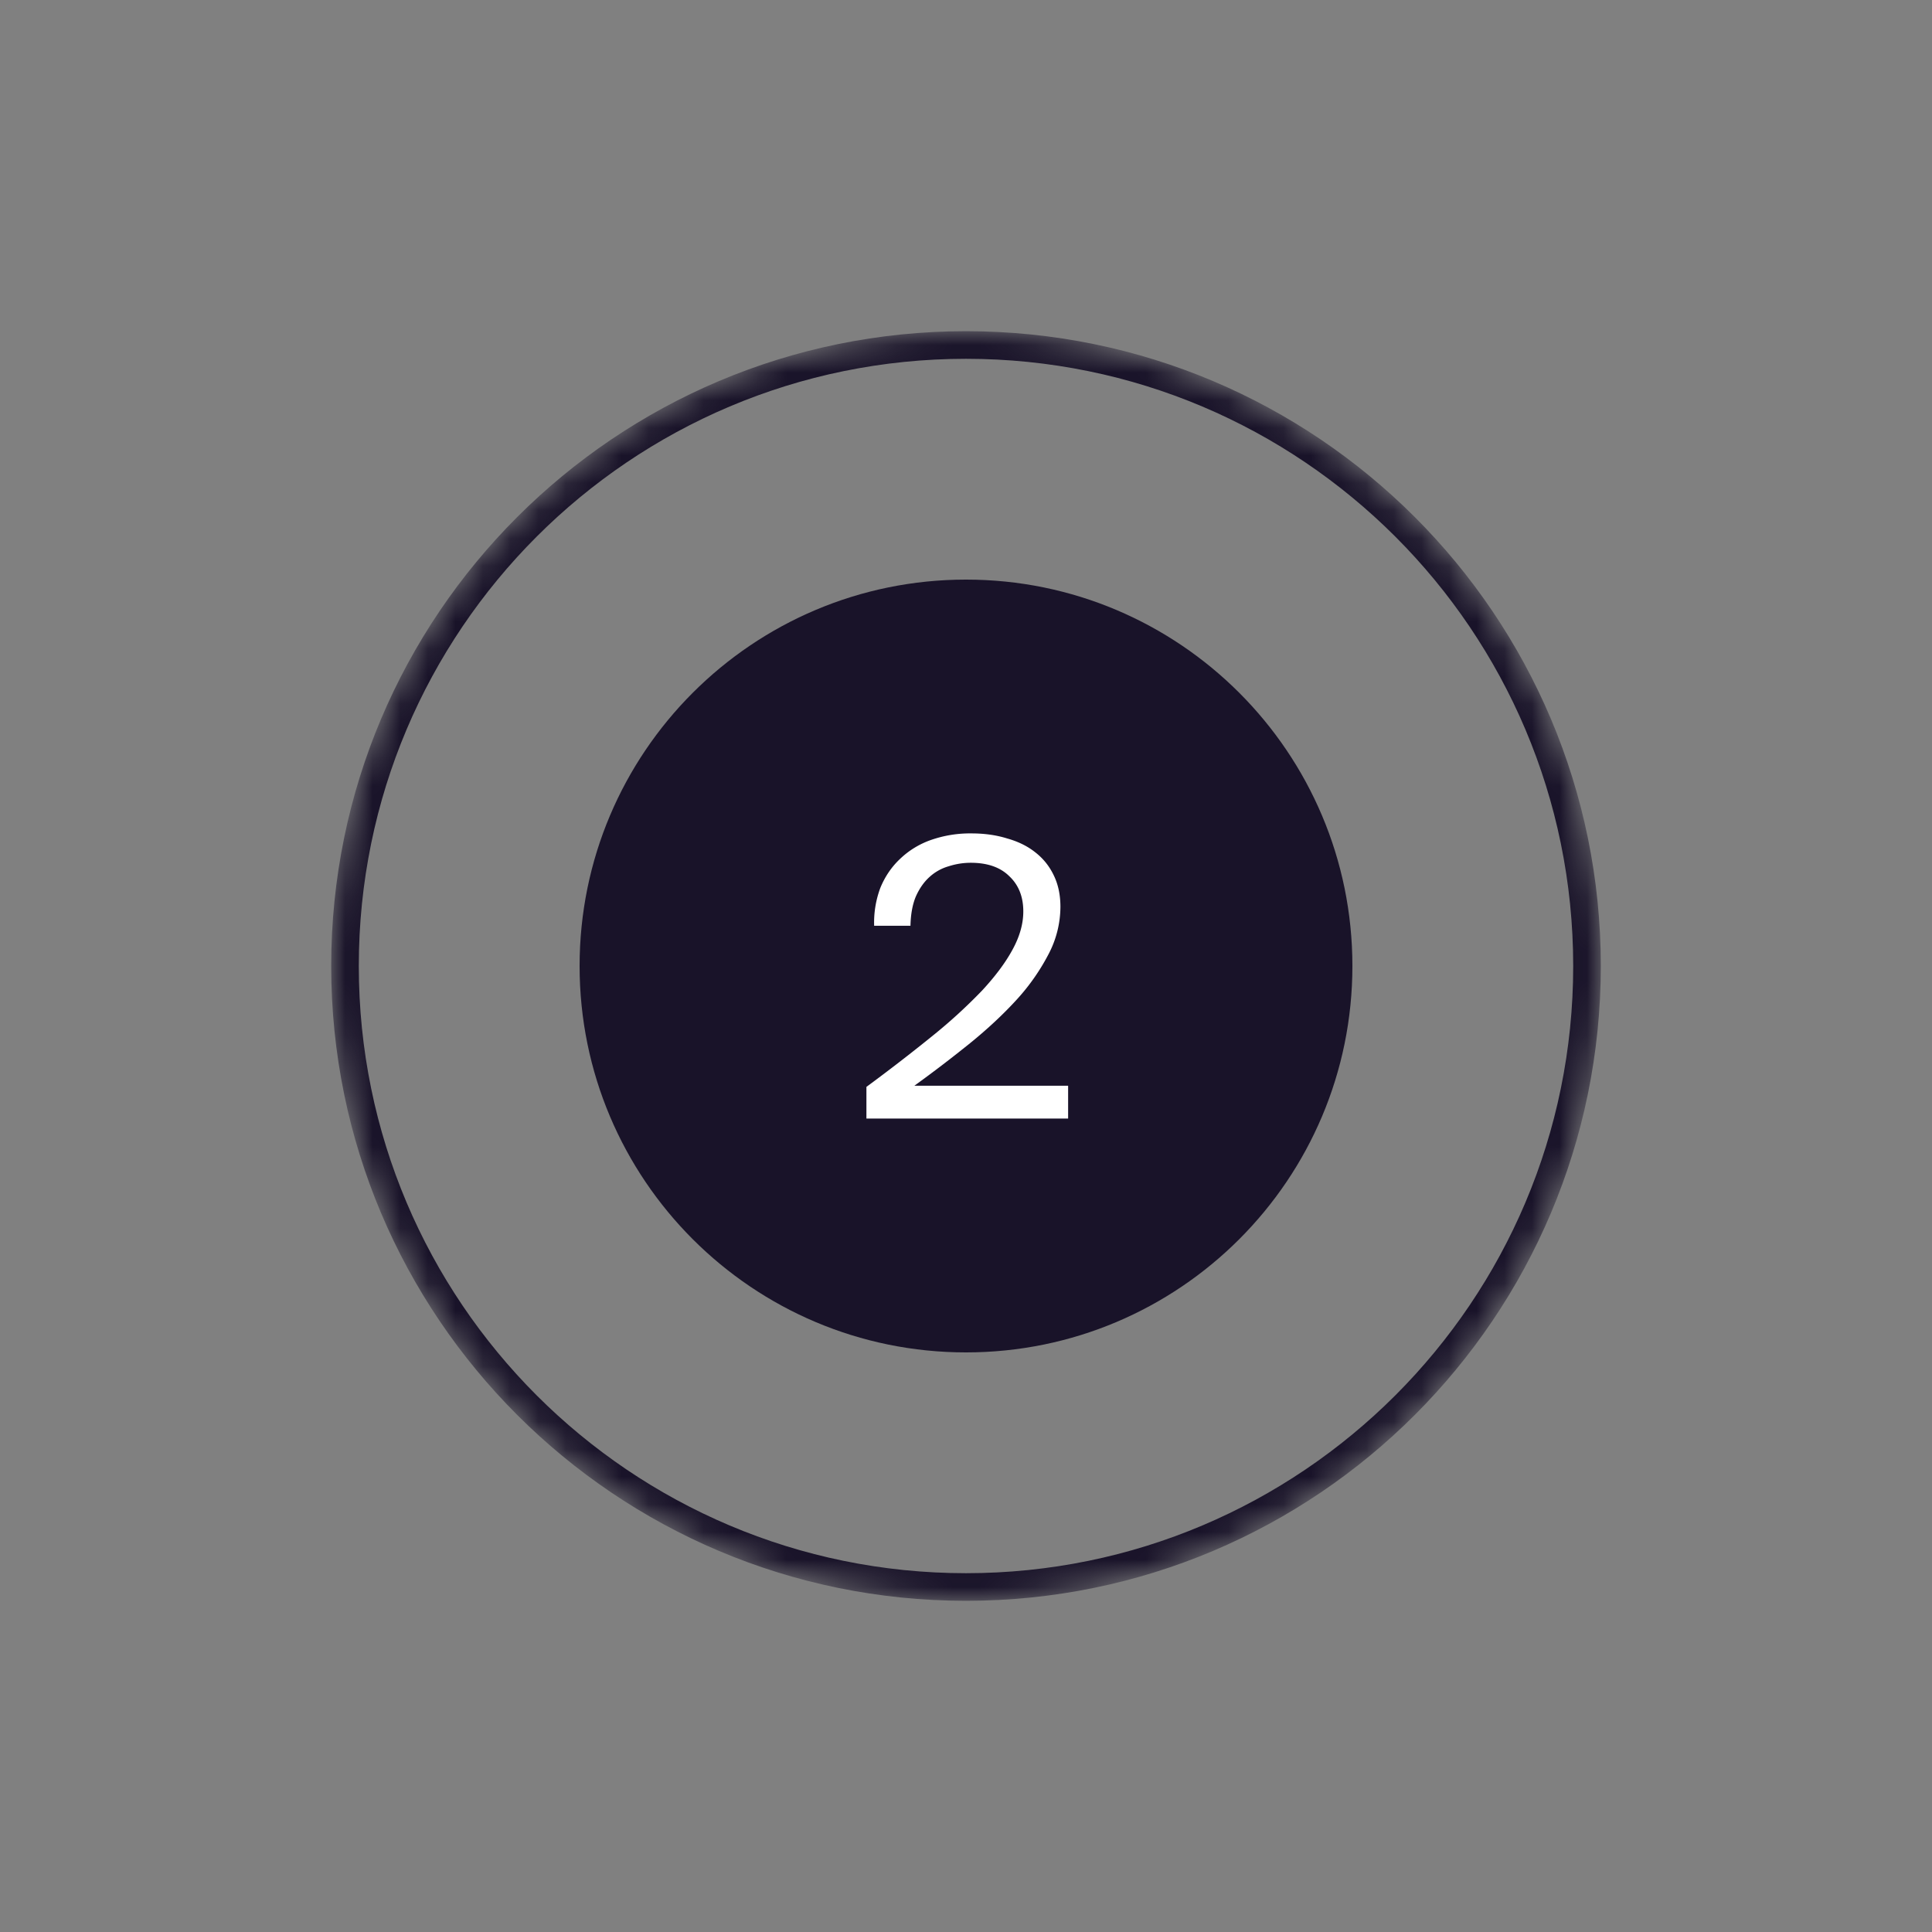<svg width="70" height="70" viewBox="0 0 70 70" fill="none" xmlns="http://www.w3.org/2000/svg">
    <rect x="0" y="0" width="70" height="70" fill="#808080" stroke="none"/>
    <mask id="lu8a2exo3a" style="mask-type:alpha" maskUnits="userSpaceOnUse" x="12" y="12" width="46" height="46">
        <path d="M35 58c12.703 0 23-10.297 23-23S47.703 12 35 12 12 22.297 12 35s10.297 23 23 23z" fill="#fff"/>
    </mask>
    <g mask="url(#lu8a2exo3a)">
        <path d="M35 57.5c12.426 0 22.5-10.074 22.5-22.5S47.426 12.5 35 12.5 12.5 22.574 12.5 35 22.574 57.5 35 57.5z" stroke="#191329"/>
    </g>
    <path d="M35 49c7.732 0 14-6.268 14-14s-6.268-14-14-14-14 6.268-14 14 6.268 14 14 14z" fill="#191329"/>
    <path d="M35.2 30.196c.467 0 .897.06 1.289.182.401.112.742.28 1.022.504.289.224.513.504.672.84.158.326.238.704.238 1.134a3.71 3.71 0 0 1-.434 1.722 7.71 7.71 0 0 1-1.148 1.638c-.486.532-1.05 1.06-1.694 1.582a47.45 47.45 0 0 1-2.016 1.54H38.7v1.19h-7.308V39.38a66.346 66.346 0 0 0 2.394-1.848 19.054 19.054 0 0 0 1.792-1.638c.485-.523.854-1.018 1.106-1.484.261-.476.392-.938.392-1.386 0-.532-.168-.957-.504-1.274-.327-.327-.794-.49-1.4-.49-.271 0-.537.042-.798.126a1.737 1.737 0 0 0-.7.392c-.196.177-.36.41-.49.7-.122.29-.187.644-.196 1.064h-1.316a3.59 3.59 0 0 1 .224-1.372c.168-.41.406-.76.714-1.05a3.097 3.097 0 0 1 1.12-.686 4.297 4.297 0 0 1 1.47-.238z" fill="#fff"/>
</svg>
